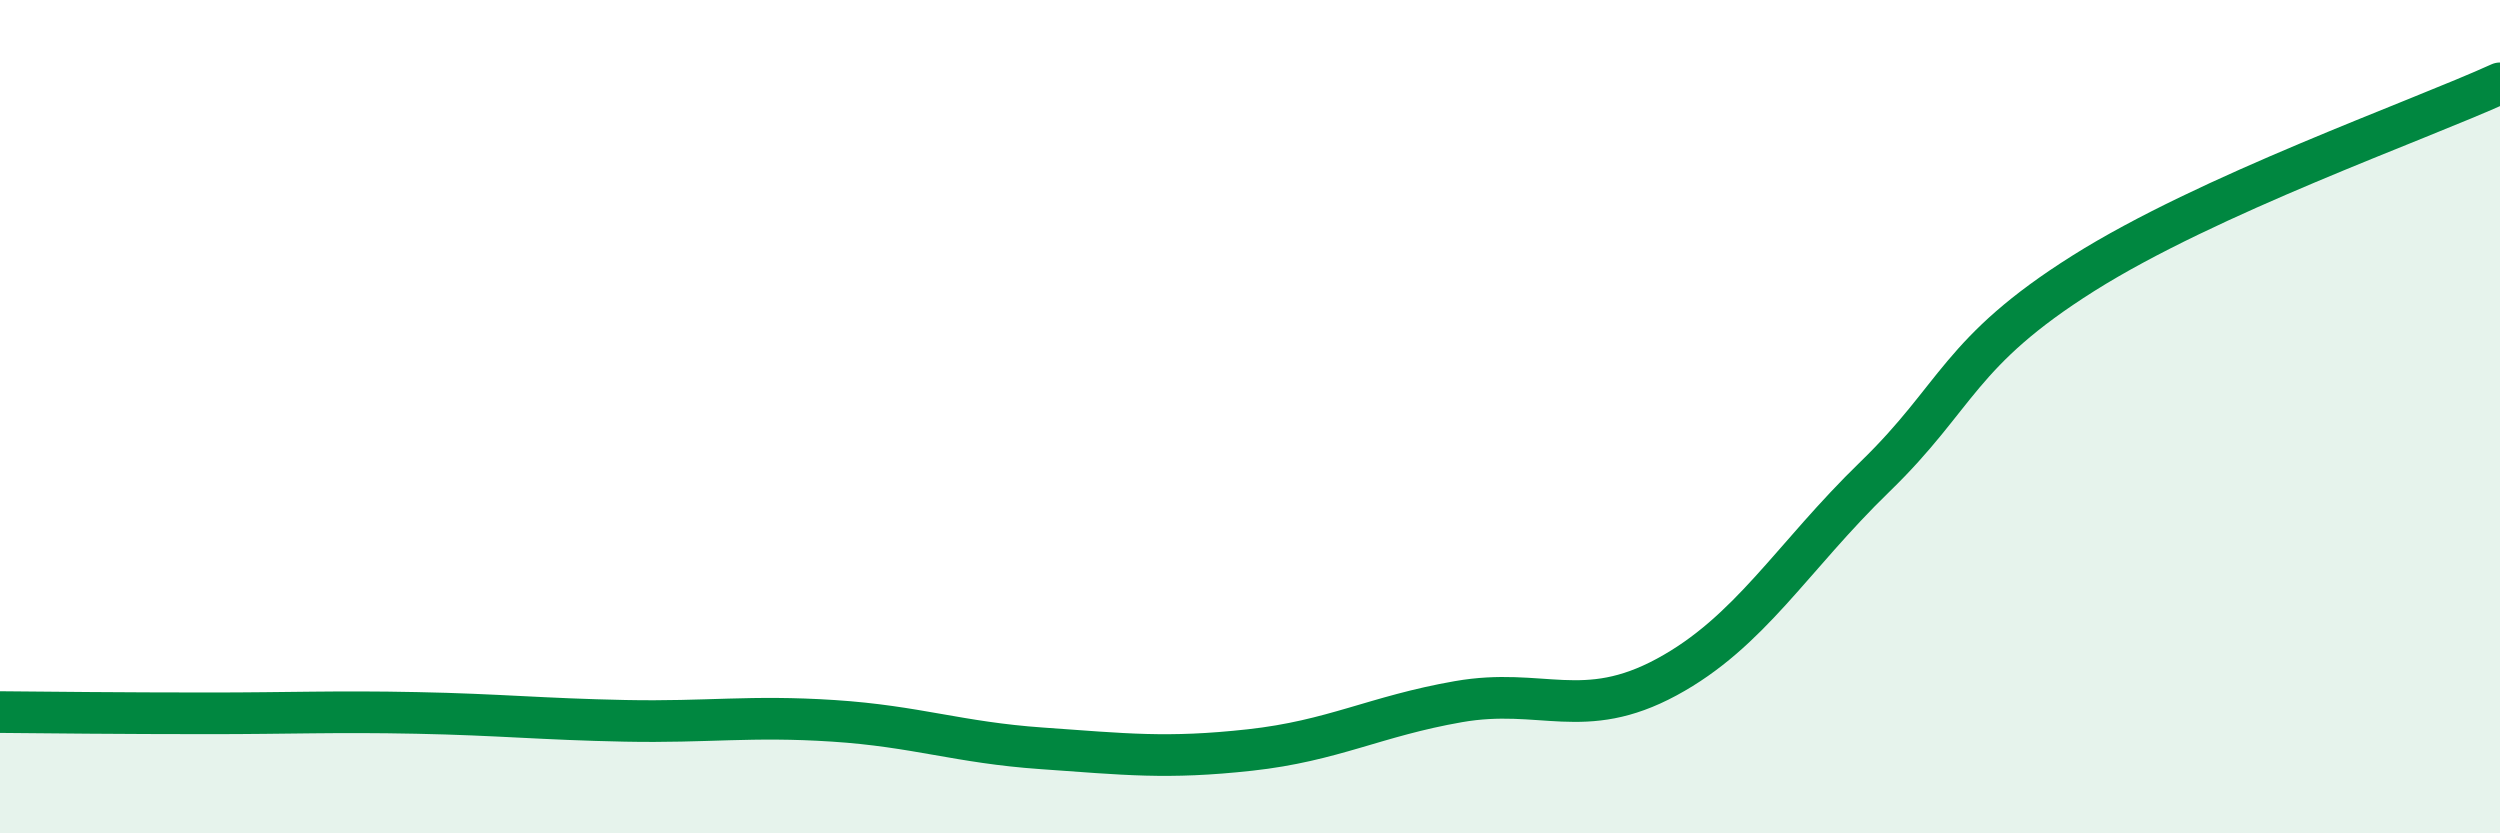
    <svg width="60" height="20" viewBox="0 0 60 20" xmlns="http://www.w3.org/2000/svg">
      <path
        d="M 0,17.09 C 1,17.1 3,17.12 5,17.12 C 7,17.12 8,17.07 10,17.11 C 12,17.15 13,17.26 15,17.3 C 17,17.34 18,17.17 20,17.3 C 22,17.43 23,17.82 25,17.96 C 27,18.1 28,18.22 30,18 C 32,17.78 33,17.19 35,16.84 C 37,16.49 38,17.33 40,16.25 C 42,15.17 43,13.38 45,11.44 C 47,9.5 47,8.45 50,6.56 C 53,4.67 58,2.91 60,2L60 20L0 20Z"
        fill="#008740"
        opacity="0.1"
        stroke-linecap="round"
        stroke-linejoin="round"
      />
      <path
        d="M 0,17.09 C 1,17.1 3,17.12 5,17.12 C 7,17.12 8,17.07 10,17.11 C 12,17.15 13,17.26 15,17.3 C 17,17.34 18,17.17 20,17.3 C 22,17.43 23,17.82 25,17.96 C 27,18.1 28,18.22 30,18 C 32,17.78 33,17.19 35,16.84 C 37,16.49 38,17.33 40,16.25 C 42,15.17 43,13.38 45,11.44 C 47,9.5 47,8.45 50,6.56 C 53,4.67 58,2.91 60,2"
        stroke="#008740"
        stroke-width="1"
        fill="none"
        stroke-linecap="round"
        stroke-linejoin="round"
      />
    </svg>
  